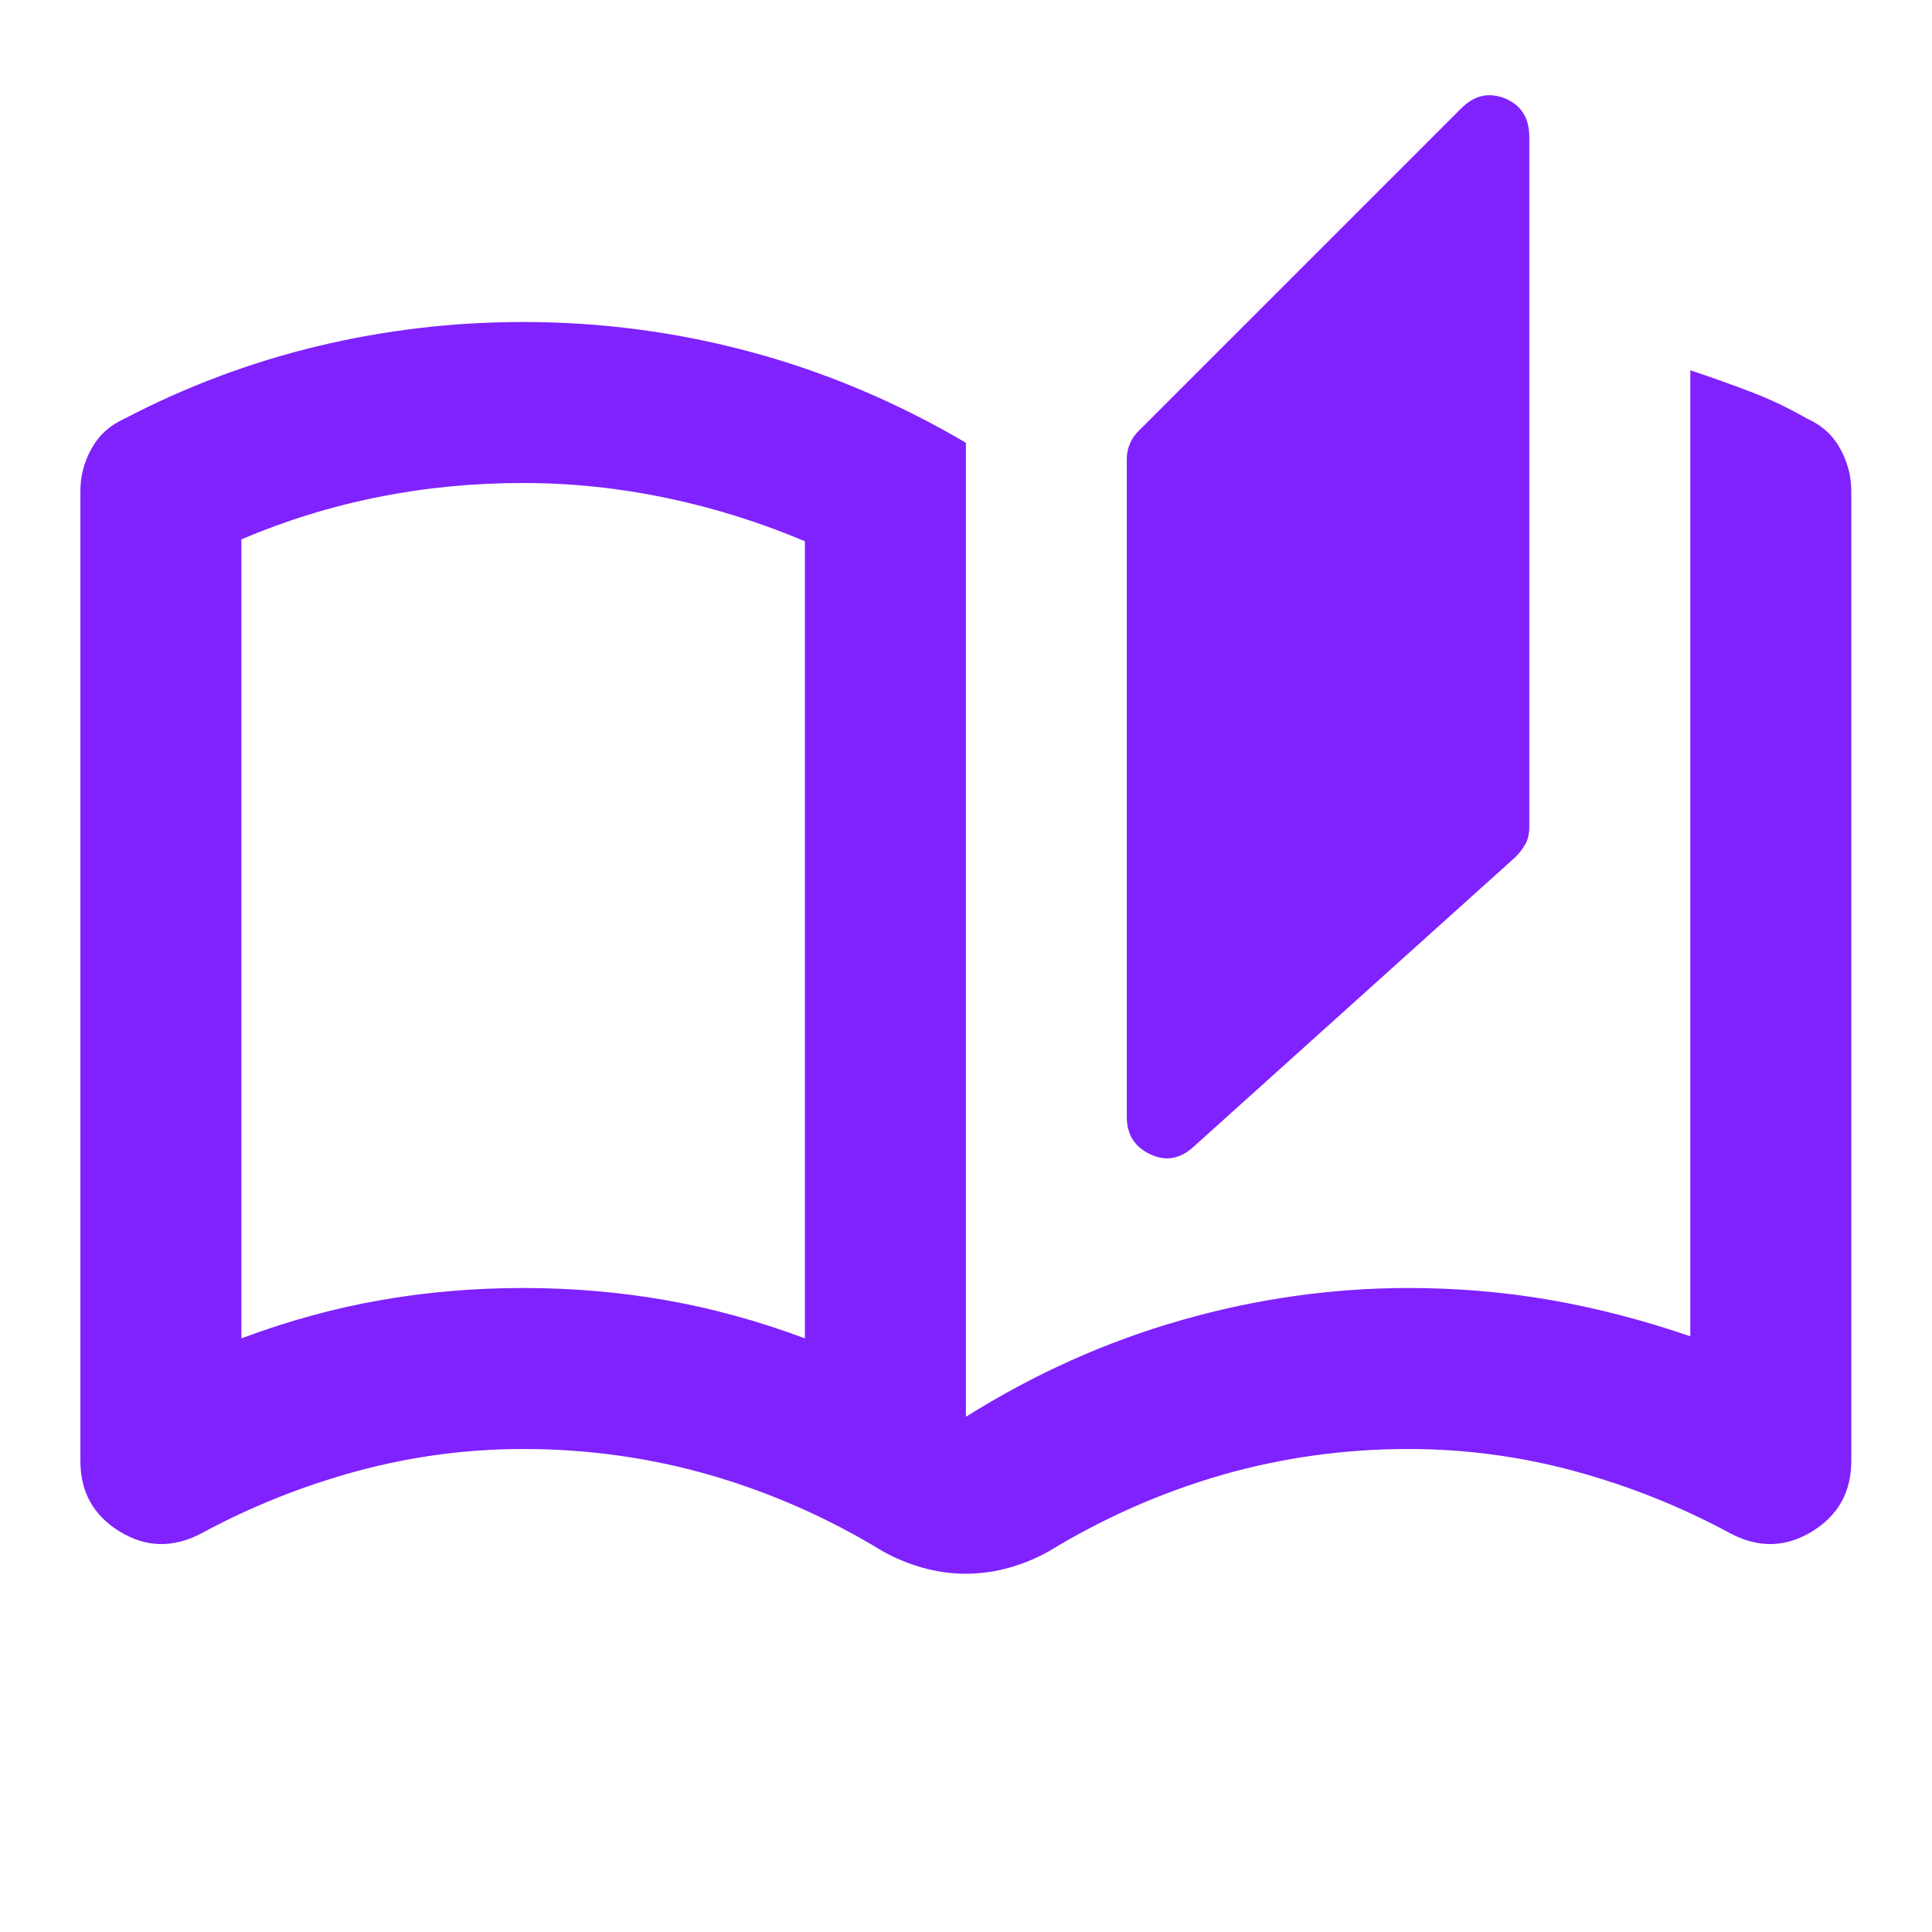 <svg width="18" height="18" viewBox="0 0 18 18" fill="none" xmlns="http://www.w3.org/2000/svg">
<mask id="mask0_394_194" style="mask-type:alpha" maskUnits="userSpaceOnUse" x="0" y="0" width="18" height="18">
<rect width="18" height="18" fill="#D9D9D9"/>
</mask>
<g mask="url(#mask0_394_194)">
<path d="M8.999 14.662C8.861 14.662 8.727 14.643 8.595 14.606C8.464 14.569 8.342 14.518 8.23 14.456C7.717 14.143 7.18 13.906 6.617 13.743C6.055 13.581 5.474 13.5 4.874 13.5C4.349 13.5 3.833 13.569 3.327 13.706C2.82 13.844 2.336 14.037 1.874 14.287C1.611 14.425 1.358 14.418 1.114 14.268C0.87 14.118 0.749 13.9 0.749 13.612V4.575C0.749 4.437 0.783 4.306 0.852 4.181C0.92 4.056 1.024 3.962 1.161 3.9C1.736 3.6 2.336 3.375 2.961 3.225C3.586 3.075 4.224 3 4.874 3C5.599 3 6.308 3.093 7.002 3.281C7.695 3.468 8.361 3.75 8.999 4.125V13.2C9.636 12.8 10.305 12.5 11.005 12.3C11.705 12.1 12.411 12 13.123 12C13.573 12 14.014 12.037 14.445 12.112C14.877 12.187 15.311 12.3 15.748 12.45V3.45C15.936 3.512 16.12 3.578 16.302 3.647C16.483 3.715 16.661 3.8 16.836 3.9C16.974 3.962 17.077 4.056 17.145 4.181C17.214 4.306 17.248 4.437 17.248 4.575V13.612C17.248 13.9 17.127 14.118 16.883 14.268C16.639 14.418 16.386 14.425 16.123 14.287C15.661 14.037 15.177 13.844 14.67 13.706C14.164 13.569 13.649 13.5 13.123 13.5C12.524 13.5 11.942 13.581 11.38 13.743C10.817 13.906 10.28 14.143 9.767 14.456C9.655 14.518 9.533 14.569 9.402 14.606C9.27 14.643 9.136 14.662 8.999 14.662ZM11.117 10.687C10.992 10.8 10.858 10.822 10.714 10.753C10.57 10.684 10.498 10.569 10.498 10.406V4.275C10.498 4.225 10.508 4.178 10.527 4.134C10.545 4.09 10.573 4.05 10.611 4.012L13.611 1.012C13.736 0.887 13.873 0.856 14.024 0.918C14.174 0.981 14.248 1.1 14.248 1.275V7.706C14.248 7.768 14.236 7.822 14.211 7.865C14.186 7.909 14.155 7.95 14.117 7.987L11.117 10.687ZM7.499 12.469V5.043C7.086 4.868 6.658 4.734 6.214 4.64C5.77 4.547 5.324 4.5 4.874 4.5C4.411 4.5 3.961 4.543 3.524 4.631C3.086 4.718 2.661 4.85 2.249 5.025V12.469C2.686 12.306 3.12 12.187 3.552 12.112C3.983 12.037 4.424 12 4.874 12C5.324 12 5.764 12.037 6.195 12.112C6.627 12.187 7.061 12.306 7.499 12.469Z" fill="#7F22FE"/>
</g>
</svg>
